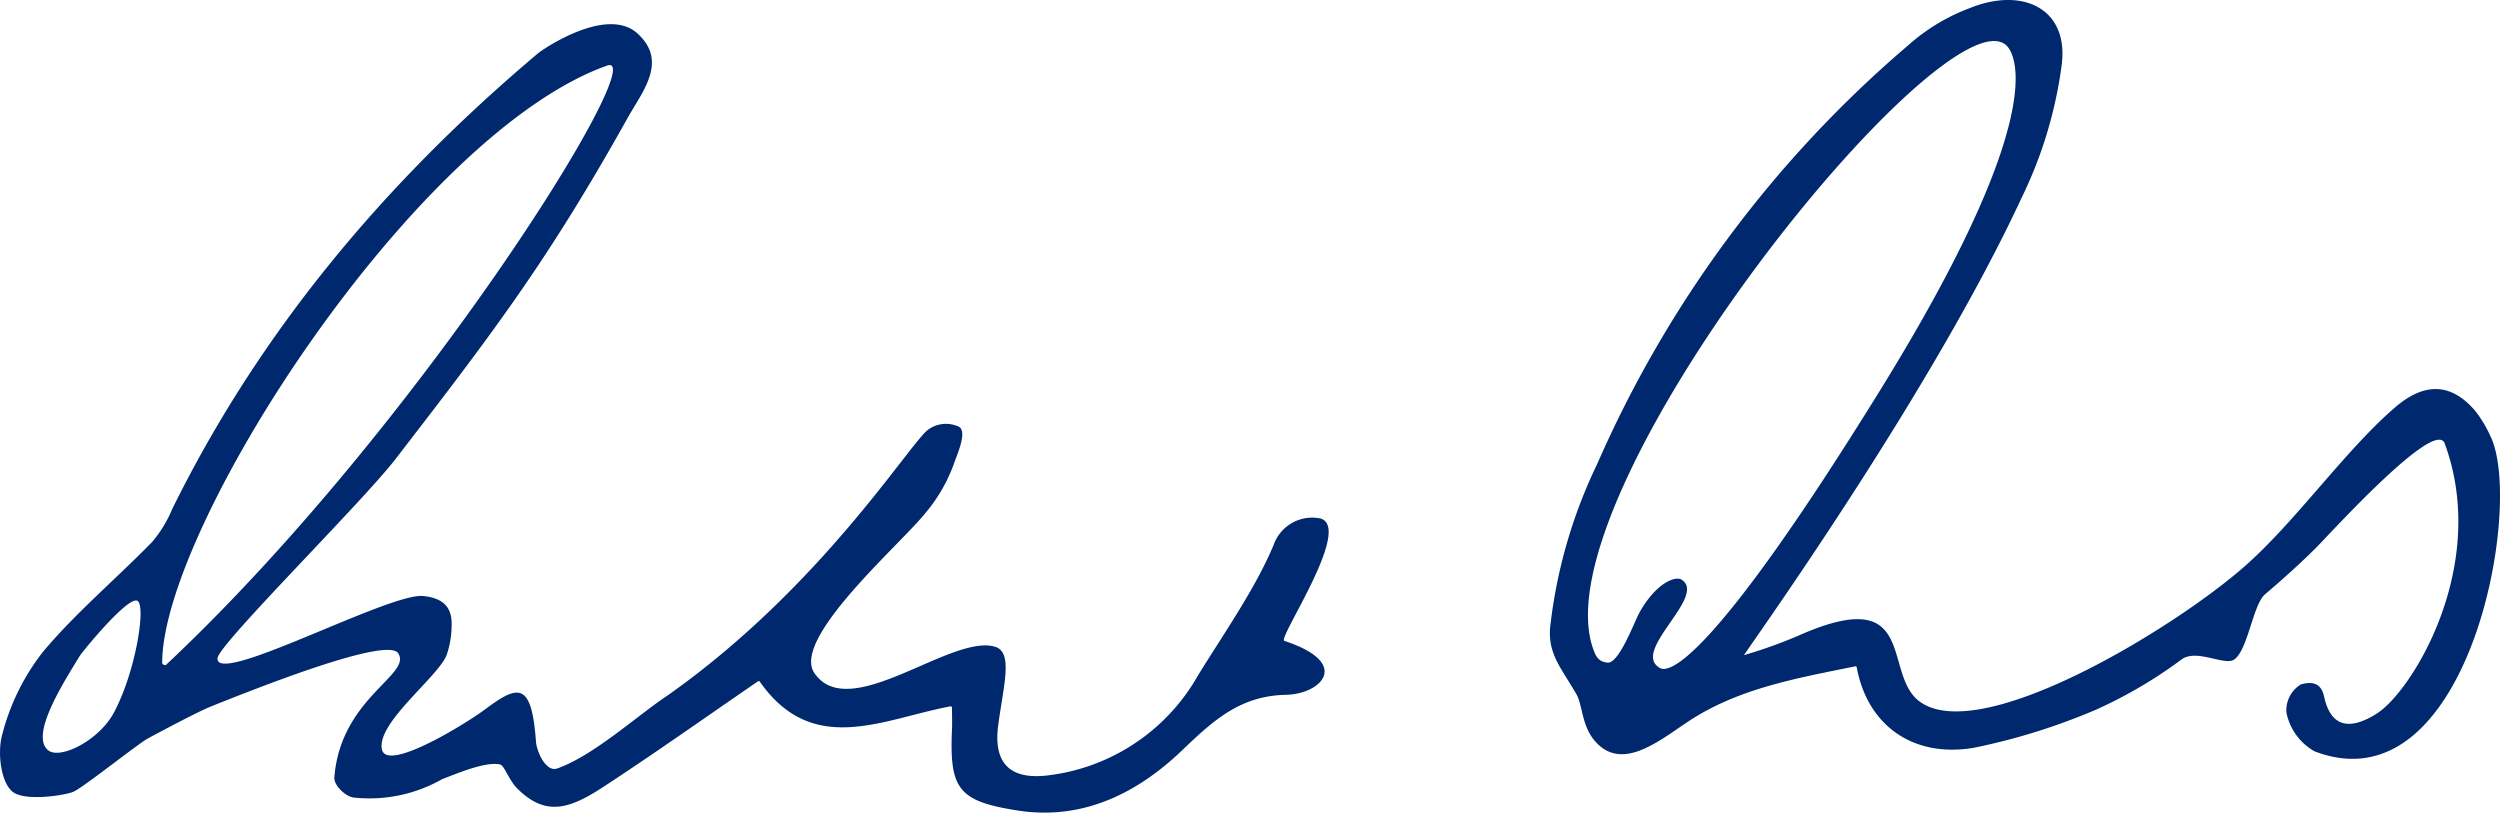 <svg xmlns="http://www.w3.org/2000/svg" xmlns:xlink="http://www.w3.org/1999/xlink" width="162.813" height="52.923" viewBox="0 0 162.813 52.923">
  <defs>
    <clipPath id="clip-path">
      <rect id="Rechteck_3833" data-name="Rechteck 3833" width="162.813" height="52.923" fill="none"/>
    </clipPath>
  </defs>
  <g id="Gruppe_15439" data-name="Gruppe 15439" transform="translate(0 0)">
    <g id="Gruppe_15438" data-name="Gruppe 15438" transform="translate(0 0.001)" clip-path="url(#clip-path)">
      <path id="Pfad_5437" data-name="Pfad 5437" d="M27.546,38.813c1.515.149,1.919.921,1.865,2a6.1,6.1,0,0,1-.32,1.836c-.535,1.422-4.619,4.457-4.215,6.172.348,1.475,5.5-1.715,6.7-2.614,2.15-1.6,3.045-1.881,3.331,2.109.042.594.632,2,1.391,1.729,2.429-.877,5.191-3.441,7.21-4.774,10.024-7.083,15.758-16.444,16.949-17.3a1.982,1.982,0,0,1,2.023-.165c.517.38-.173,1.839-.379,2.461a10.591,10.591,0,0,1-1.919,3.248c-1.692,2.063-8.653,8.105-7.146,10.317,2.276,3.342,8.947-2.6,11.784-1.706,1.17.367.531,2.53.19,5.091-.217,1.63.031,3.636,3.162,3.289a13.015,13.015,0,0,0,9.845-6.514c1.618-2.638,3.749-5.661,4.933-8.516A2.662,2.662,0,0,1,86,33.767c2.112.621-2.811,7.821-2.361,7.968,4.47,1.475,2.344,3.473.128,3.514-3.024.058-4.777,1.7-6.775,3.611-2.911,2.789-6.475,4.592-10.735,3.922-3.869-.608-4.433-1.405-4.257-5.32.017-.384,0-.77,0-1.374A.091.091,0,0,0,61.9,46c-4.407.825-8.961,3.325-12.417-1.606a.085.085,0,0,0-.118-.023C46.066,46.631,42.73,49,39.3,51.242c-2.186,1.428-3.751,1.971-5.615.107-.548-.548-.832-1.492-1.116-1.56-.94-.221-2.835.6-3.767.95a9.575,9.575,0,0,1-5.782,1.2c-.515-.068-1.285-.79-1.245-1.308.4-5.185,5.091-6.7,4.153-8.092-.721-1.069-8.886,2.144-12.206,3.477-.866.348-3.458,1.73-4.111,2.088S5.437,51.274,4.787,51.56c-.529.234-3.186.657-3.981-.008-.762-.638-.984-2.567-.662-3.708a14.636,14.636,0,0,1,2.659-5.4c2.158-2.564,4.763-4.749,7.114-7.158a8.2,8.2,0,0,0,1.3-2.139C16.977,21.474,25.178,11.77,35.084,3.434c.163-.137,4.391-3.1,6.43-1.256,2.01,1.822.321,3.78-.638,5.5-5.247,9.395-8.848,14.086-15.113,22.212-2.175,2.821-11.5,12.043-11.594,12.965-.19,1.9,11.164-4.256,13.377-4.039m-18.606.31c-.618-.3-3.522,3.245-3.752,3.6-.988,1.632-3.31,5.206-2.024,6.155.773.57,3.249-.631,4.238-2.445,1.412-2.592,2.14-7.02,1.539-7.314M39.528,4.274C27.039,8.736,10.563,34.294,10.563,43.168c0,.114.2.182.253.128C27.34,27.791,42.575,3.186,39.528,4.274m111.23,31.473c-.853.852-1.982,1.881-3.255,2.965-.772.656-1.111,3.617-1.994,4.235-.632.442-2.43-.712-3.422-.01a29.563,29.563,0,0,1-5.629,3.3A40.914,40.914,0,0,1,128.54,48.7c-3.924.666-6.918-1.433-7.619-5.236a.085.085,0,0,0-.1-.069c-3.817.781-7.656,1.432-10.962,3.651-1.936,1.3-4.267,3.185-5.976,1.229-.891-1.018-.805-2.355-1.229-3.083-.977-1.687-1.816-2.561-1.709-4.253a32.821,32.821,0,0,1,3.068-10.711A75.7,75.7,0,0,1,124.267,2.954,12.732,12.732,0,0,1,128.244.542c3.518-1.44,6.558.046,6.009,3.8a28.083,28.083,0,0,1-2.593,8.537c-5.744,12.357-16.711,27.771-18.087,29.787a30.526,30.526,0,0,0,3.541-1.266c7.843-3.477,5.461,2.424,7.864,4.259,3.872,2.955,16.33-4.543,21.1-8.685,3.38-2.934,6.558-7.545,9.866-10.414,1.867-1.619,3.618-1.7,5.24.179a7.926,7.926,0,0,1,.99,1.635c2.253,4.469-1.423,24.411-11.447,20.553a3.751,3.751,0,0,1-1.825-2.531,1.971,1.971,0,0,1,.939-1.82c1.107-.328,1.4.27,1.518.794.522,2.4,2.137,1.925,3.446,1.091,2.279-1.451,7.336-9.613,4.407-17.581-.625-1.7-7.576,6-8.454,6.872M130.616,2.914C126.457-.445,100.078,32.209,103.77,42.3c.168.458.332.791.917.855.746.08,1.749-2.65,2.055-3.21,1.087-1.981,2.361-2.448,2.766-2.2,1.722,1.077-3.38,4.69-1.385,5.769.615.334,3.442-.505,14.346-18.14C134.695,5.6,130.616,2.914,130.616,2.914" transform="translate(0 -0.001)" fill="#00286f"/>
    </g>
  </g>
</svg>
